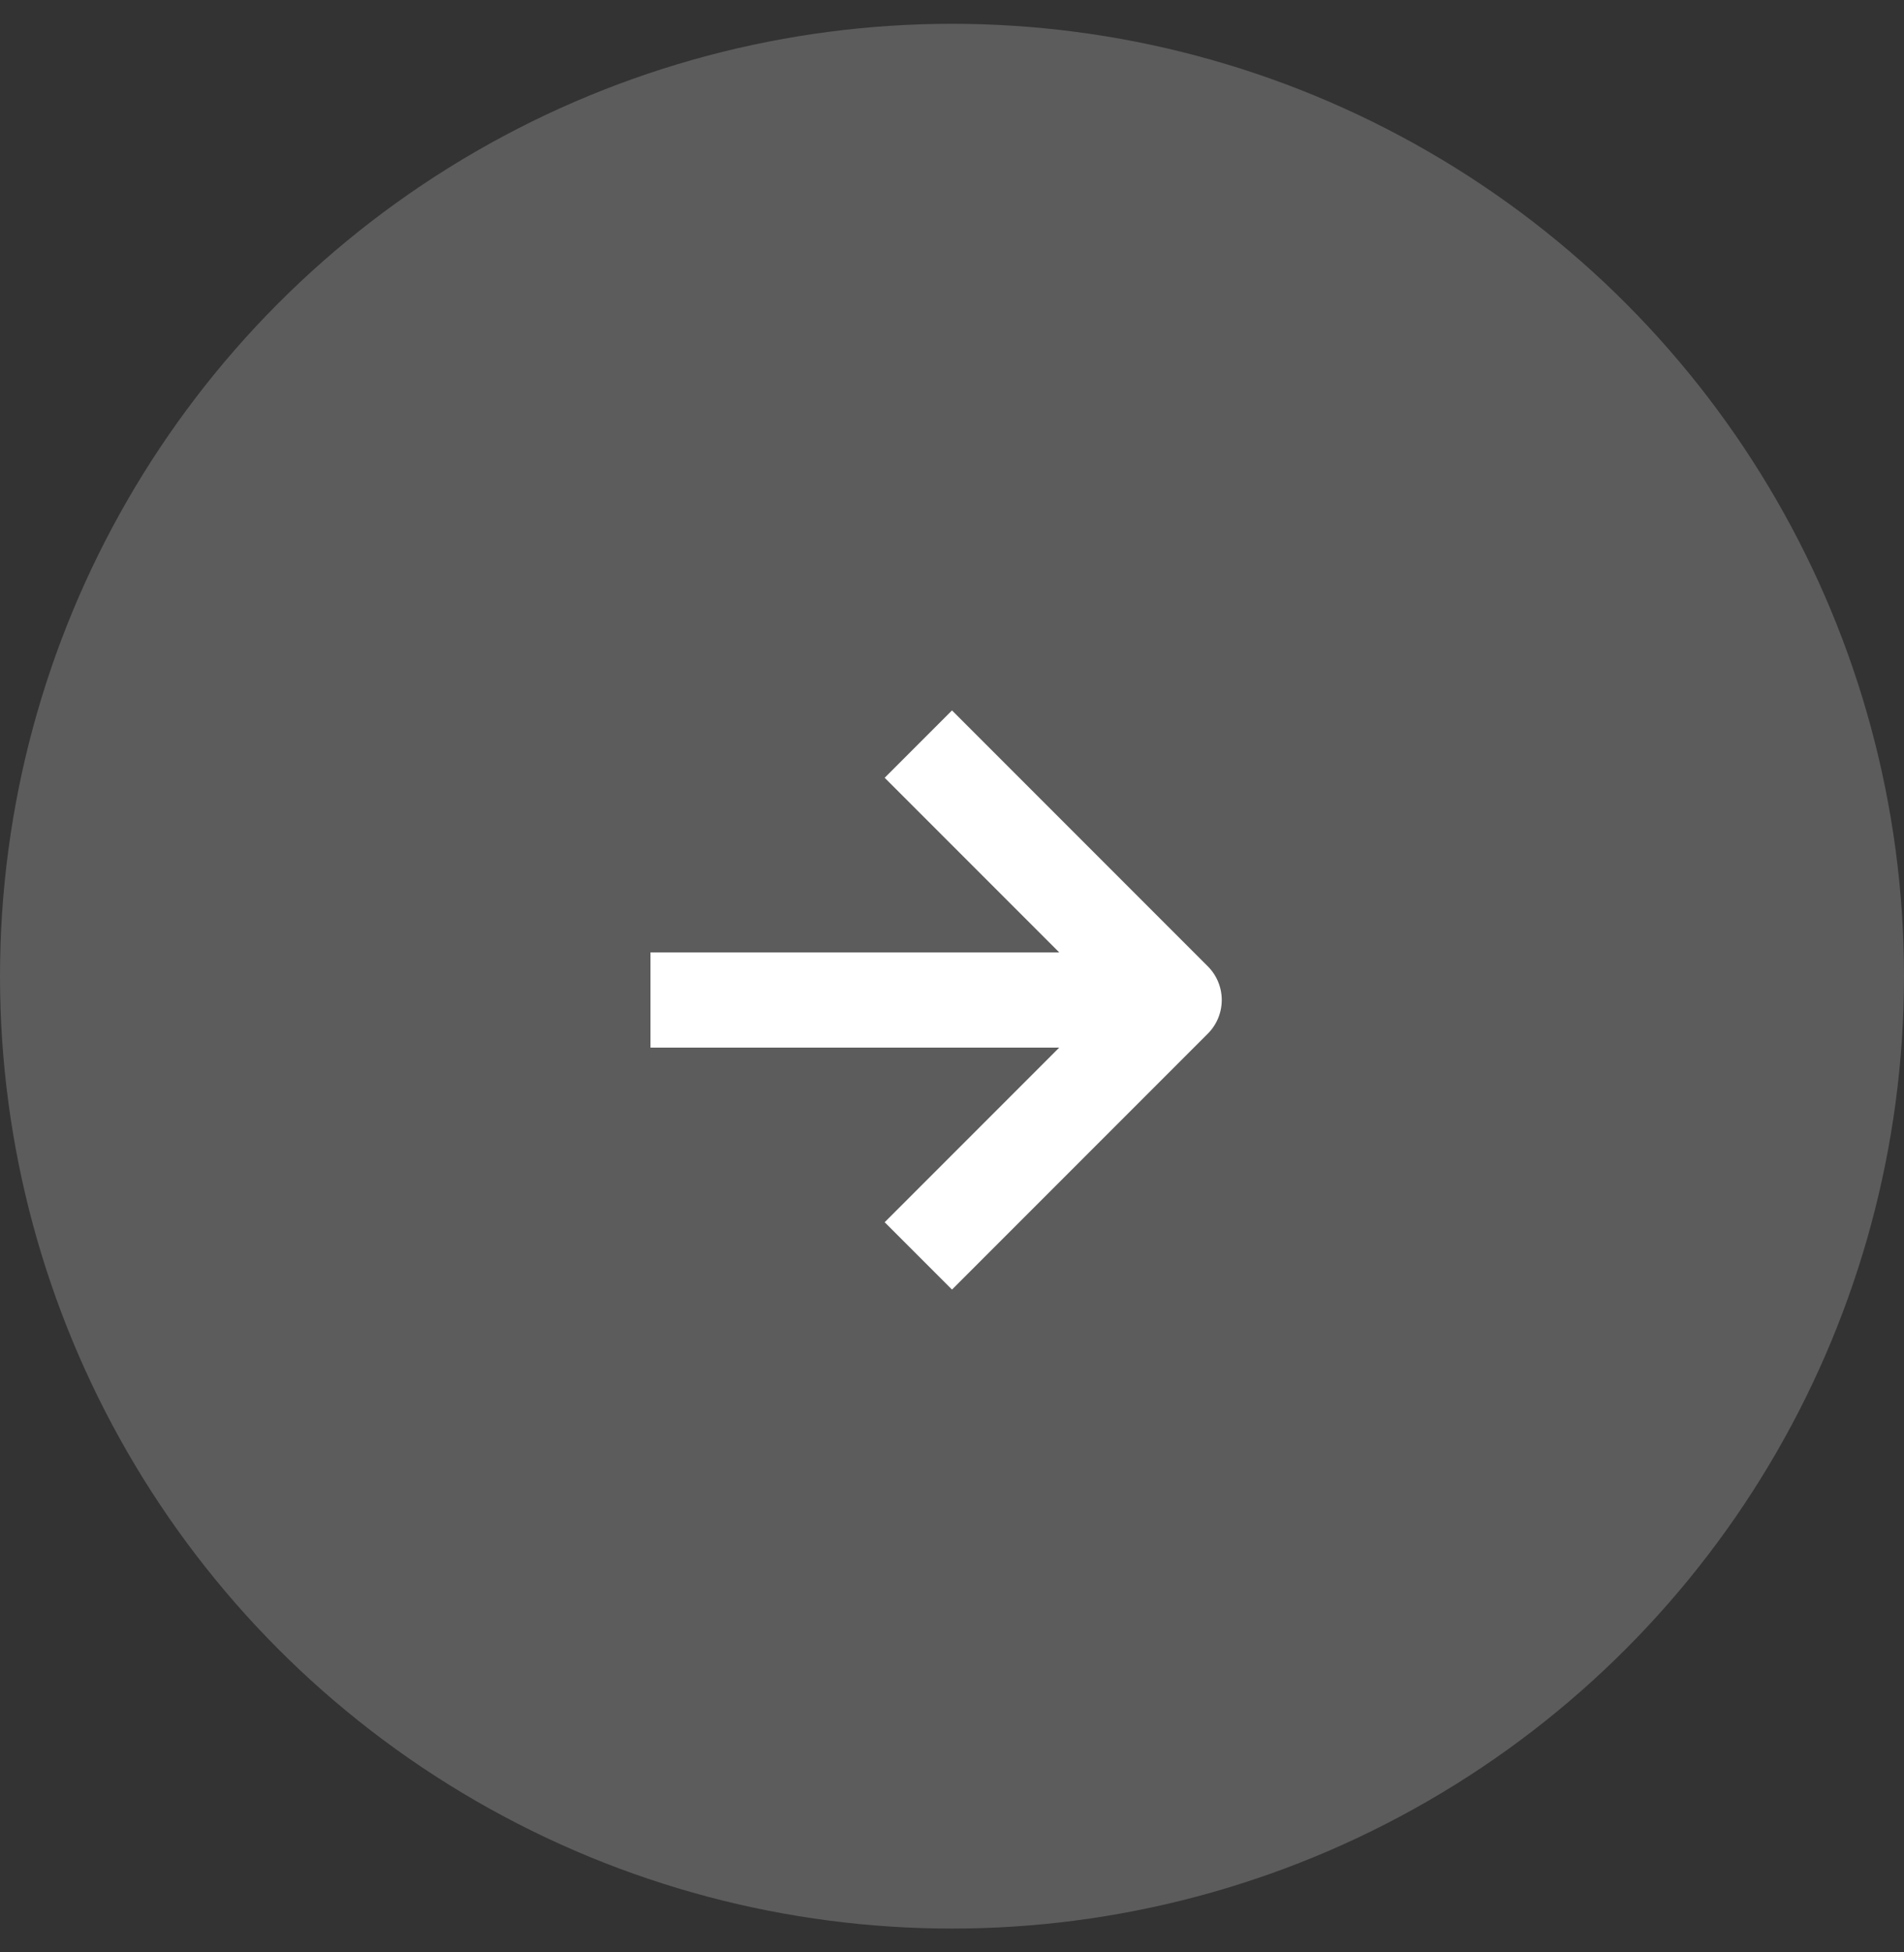 <svg width="40" height="41" viewBox="0 0 40 41" fill="none" xmlns="http://www.w3.org/2000/svg">
<rect x="0" y="0" width="40" height="41" fill="#333333" stroke="none"/>
<circle cx="20" cy="20.5" r="20" fill="white" fill-opacity="0.2"/>
<path d="M14.666 21H24" stroke="white" stroke-width="2" stroke-linecap="square" stroke-linejoin="round"/>
<path d="M20 16.333L24.667 21L20 25.667" stroke="white" stroke-width="2" stroke-linecap="square" stroke-linejoin="round"/>
</svg>
